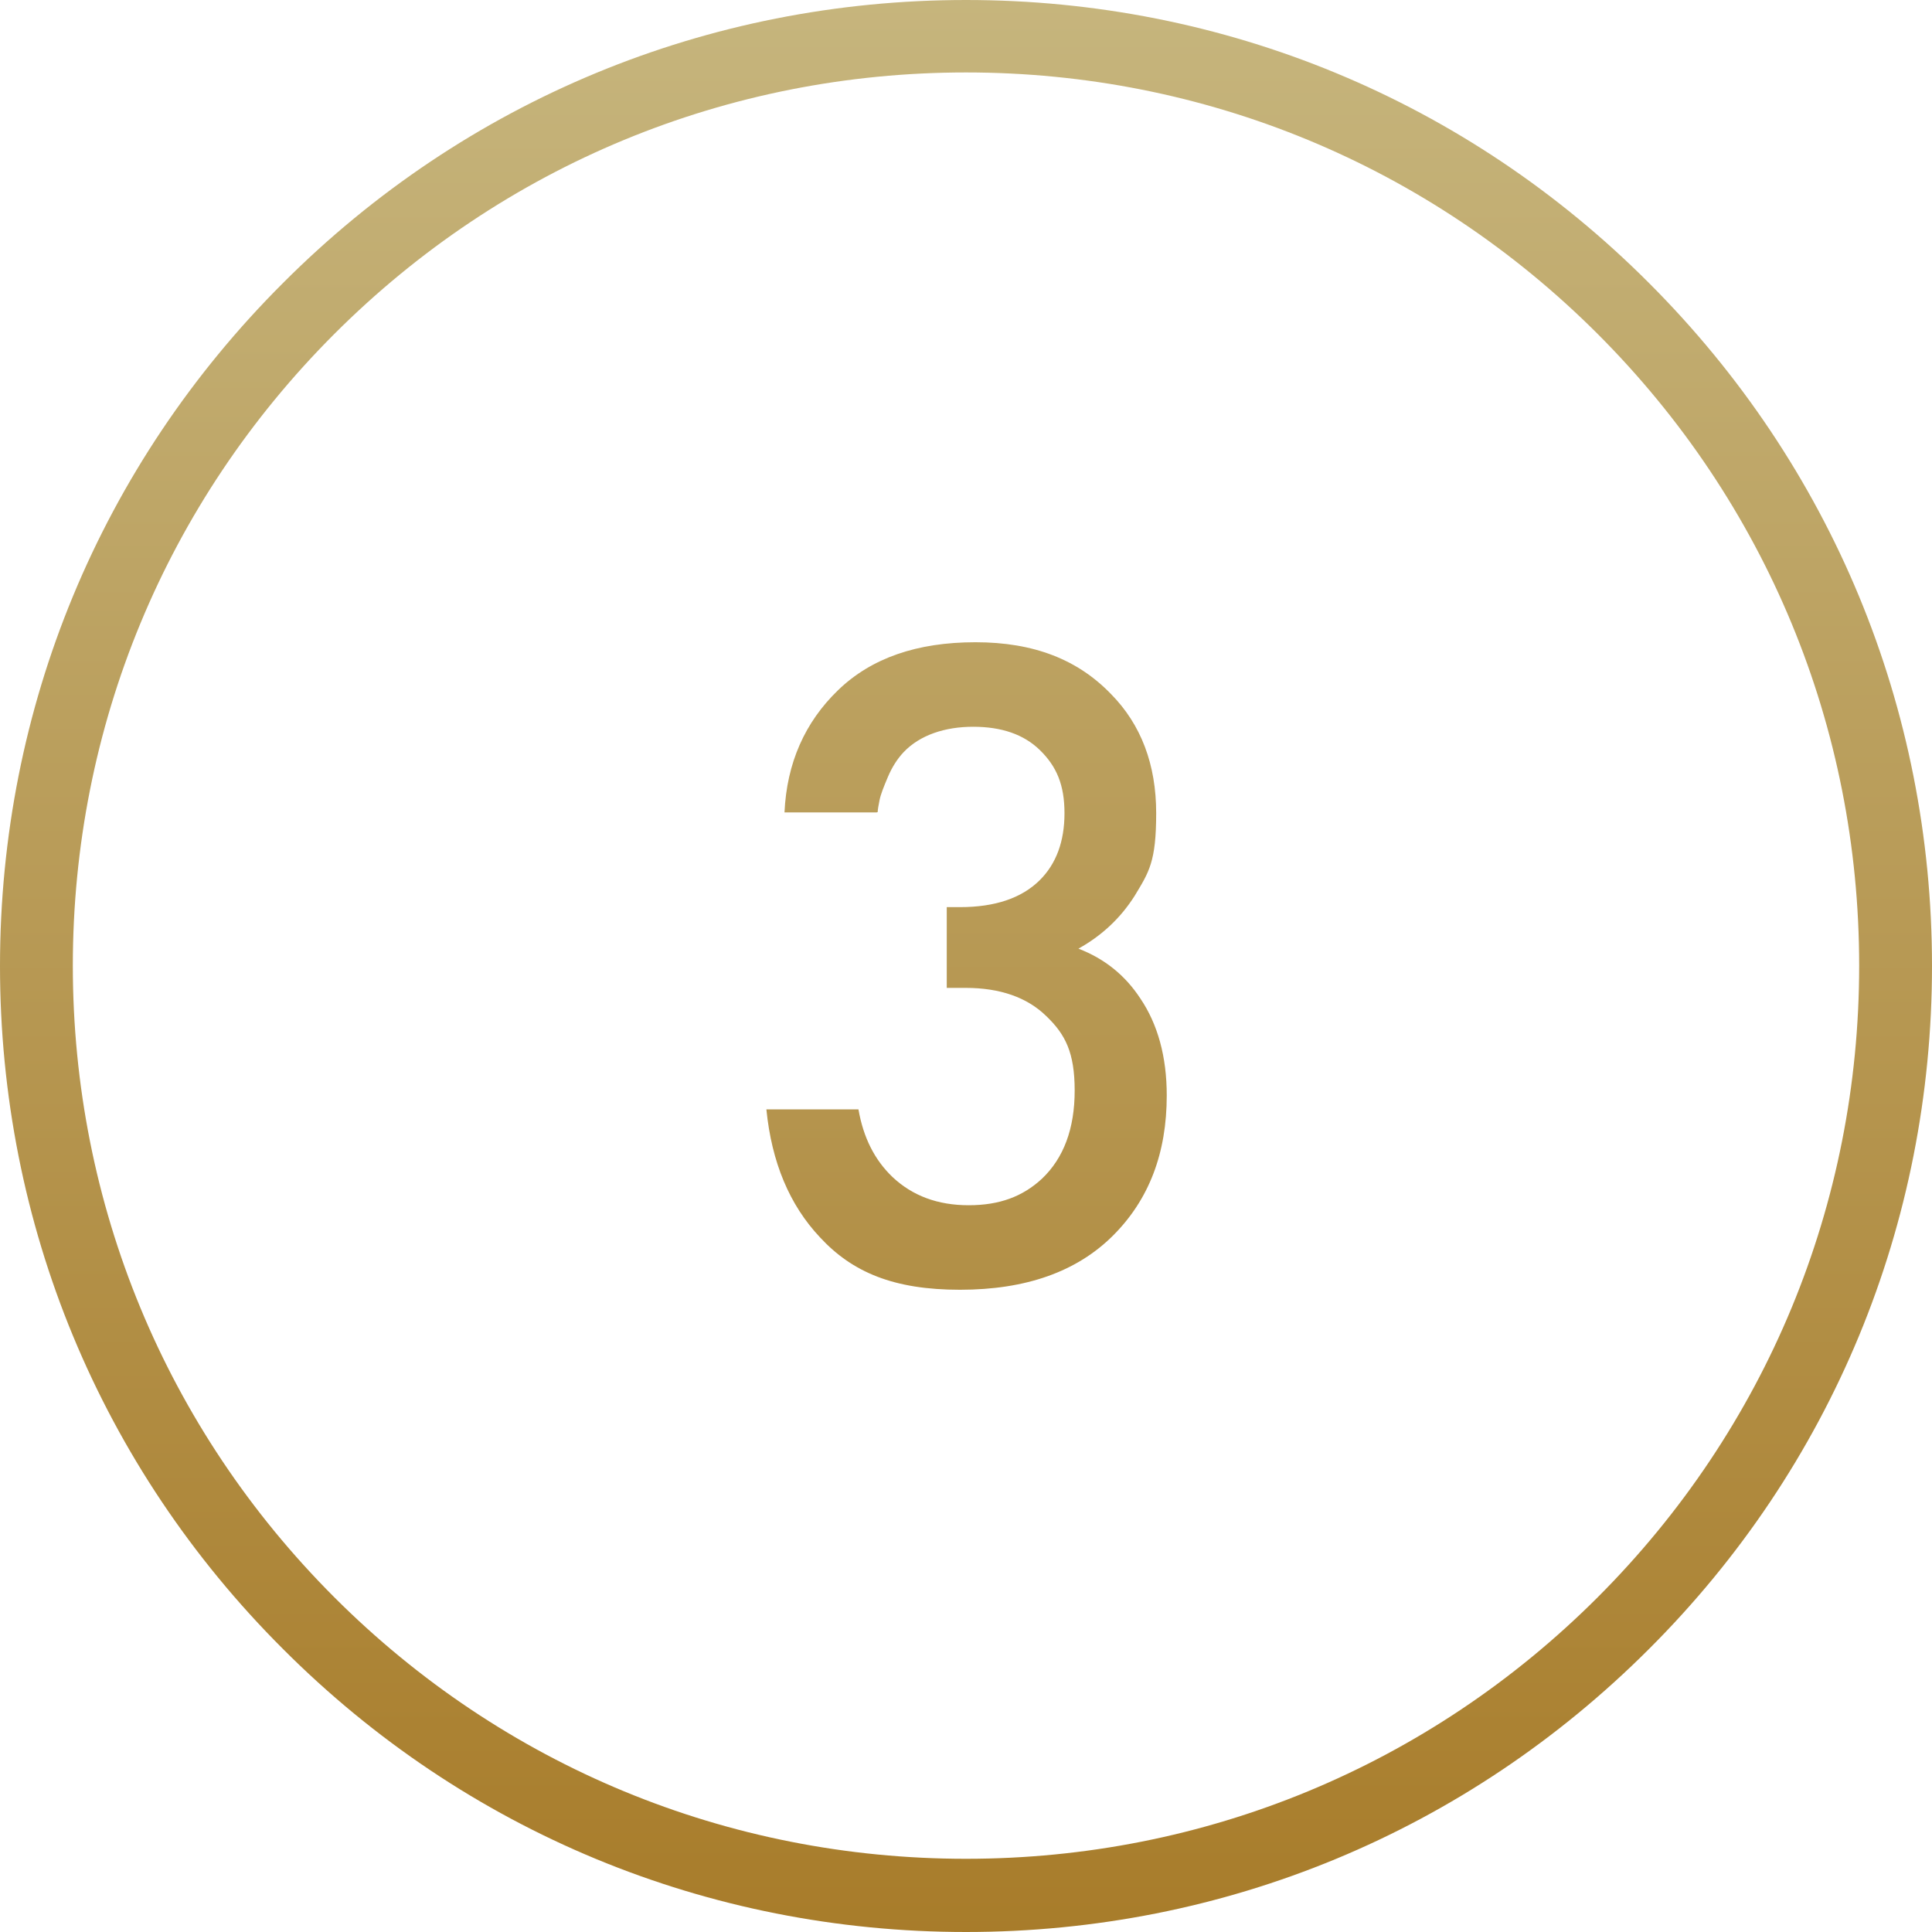<?xml version="1.0" encoding="UTF-8"?>
<svg id="Layer_2" xmlns="http://www.w3.org/2000/svg" xmlns:xlink="http://www.w3.org/1999/xlink" version="1.1" viewBox="0 0 512 512">
  <!-- Generator: Adobe Illustrator 29.1.0, SVG Export Plug-In . SVG Version: 2.1.0 Build 142)  -->
  <defs>
    <style>
      .st0 {
        fill: url(#linear-gradient1);
      }

      .st1 {
        fill: url(#linear-gradient);
      }
    </style>
    <linearGradient id="linear-gradient" x1="256" y1="-1.1" x2="256" y2="513.7" gradientUnits="userSpaceOnUse">
      <stop offset="0" stop-color="#c6b57d"/>
      <stop offset="1" stop-color="#a87c2a"/>
    </linearGradient>
    <linearGradient id="linear-gradient1" x1="256" x2="256" y2="513.6" xlink:href="#linear-gradient"/>
  </defs>
  <path class="st1" d="M256,512c-68.4,0-132.7-26.6-181-75C26.6,388.7,0,324.4,0,256S26.6,123.3,75,75C123.3,26.6,187.6,0,256,0s132.7,26.6,181,75c48.4,48.4,75,112.6,75,181s-26.6,132.7-75,181c-48.4,48.4-112.6,75-181,75ZM256,19.2c-63.2,0-122.7,24.6-167.4,69.3-44.7,44.7-69.3,104.2-69.3,167.4s24.6,122.7,69.3,167.4,104.2,69.3,167.4,69.3,122.7-24.6,167.4-69.3,69.3-104.2,69.3-167.4-24.6-122.7-69.3-167.4c-44.7-44.7-104.2-69.3-167.4-69.3Z"/>
  <path class="st0" d="M232.3,215.3h-24.4c.6-13.1,5.4-23.9,14.2-32.4,8.8-8.5,20.9-12.7,36.4-12.7s27.1,4.6,35.9,13.7c8,8.1,12,18.7,12,31.6s-1.9,15.6-5.7,21.9c-3.8,6-8.8,10.6-14.9,14,7,2.7,12.4,7.1,16.4,13.2,4.6,6.8,7,15.4,7,25.7,0,15.3-4.7,27.6-14.2,37.1-9.6,9.6-23.1,14.4-40.6,14.4s-28.5-4.6-37.1-13.9c-8.1-8.6-12.8-19.9-14.2-33.9h24.4c1.3,7.5,4.3,13.4,9,17.9,5.3,5,12,7.5,20.2,7.5s14.3-2.3,19.4-7c5.8-5.5,8.7-13.3,8.7-23.4s-2.5-14.9-7.5-19.7c-5.1-5-12.3-7.5-21.4-7.5h-5v-21.4h3.5c9.3,0,16.4-2.4,21.2-7.2,4.3-4.3,6.5-10.2,6.5-17.7s-2.1-12.4-6.5-16.7c-4.3-4.2-10.2-6.2-17.7-6.2s-14.1,2.2-18.4,6.7c-1.7,1.8-3.1,4-4.2,6.6s-1.9,4.6-2.2,6.1c-.3,1.5-.5,2.6-.5,3.2Z"/>
</svg>